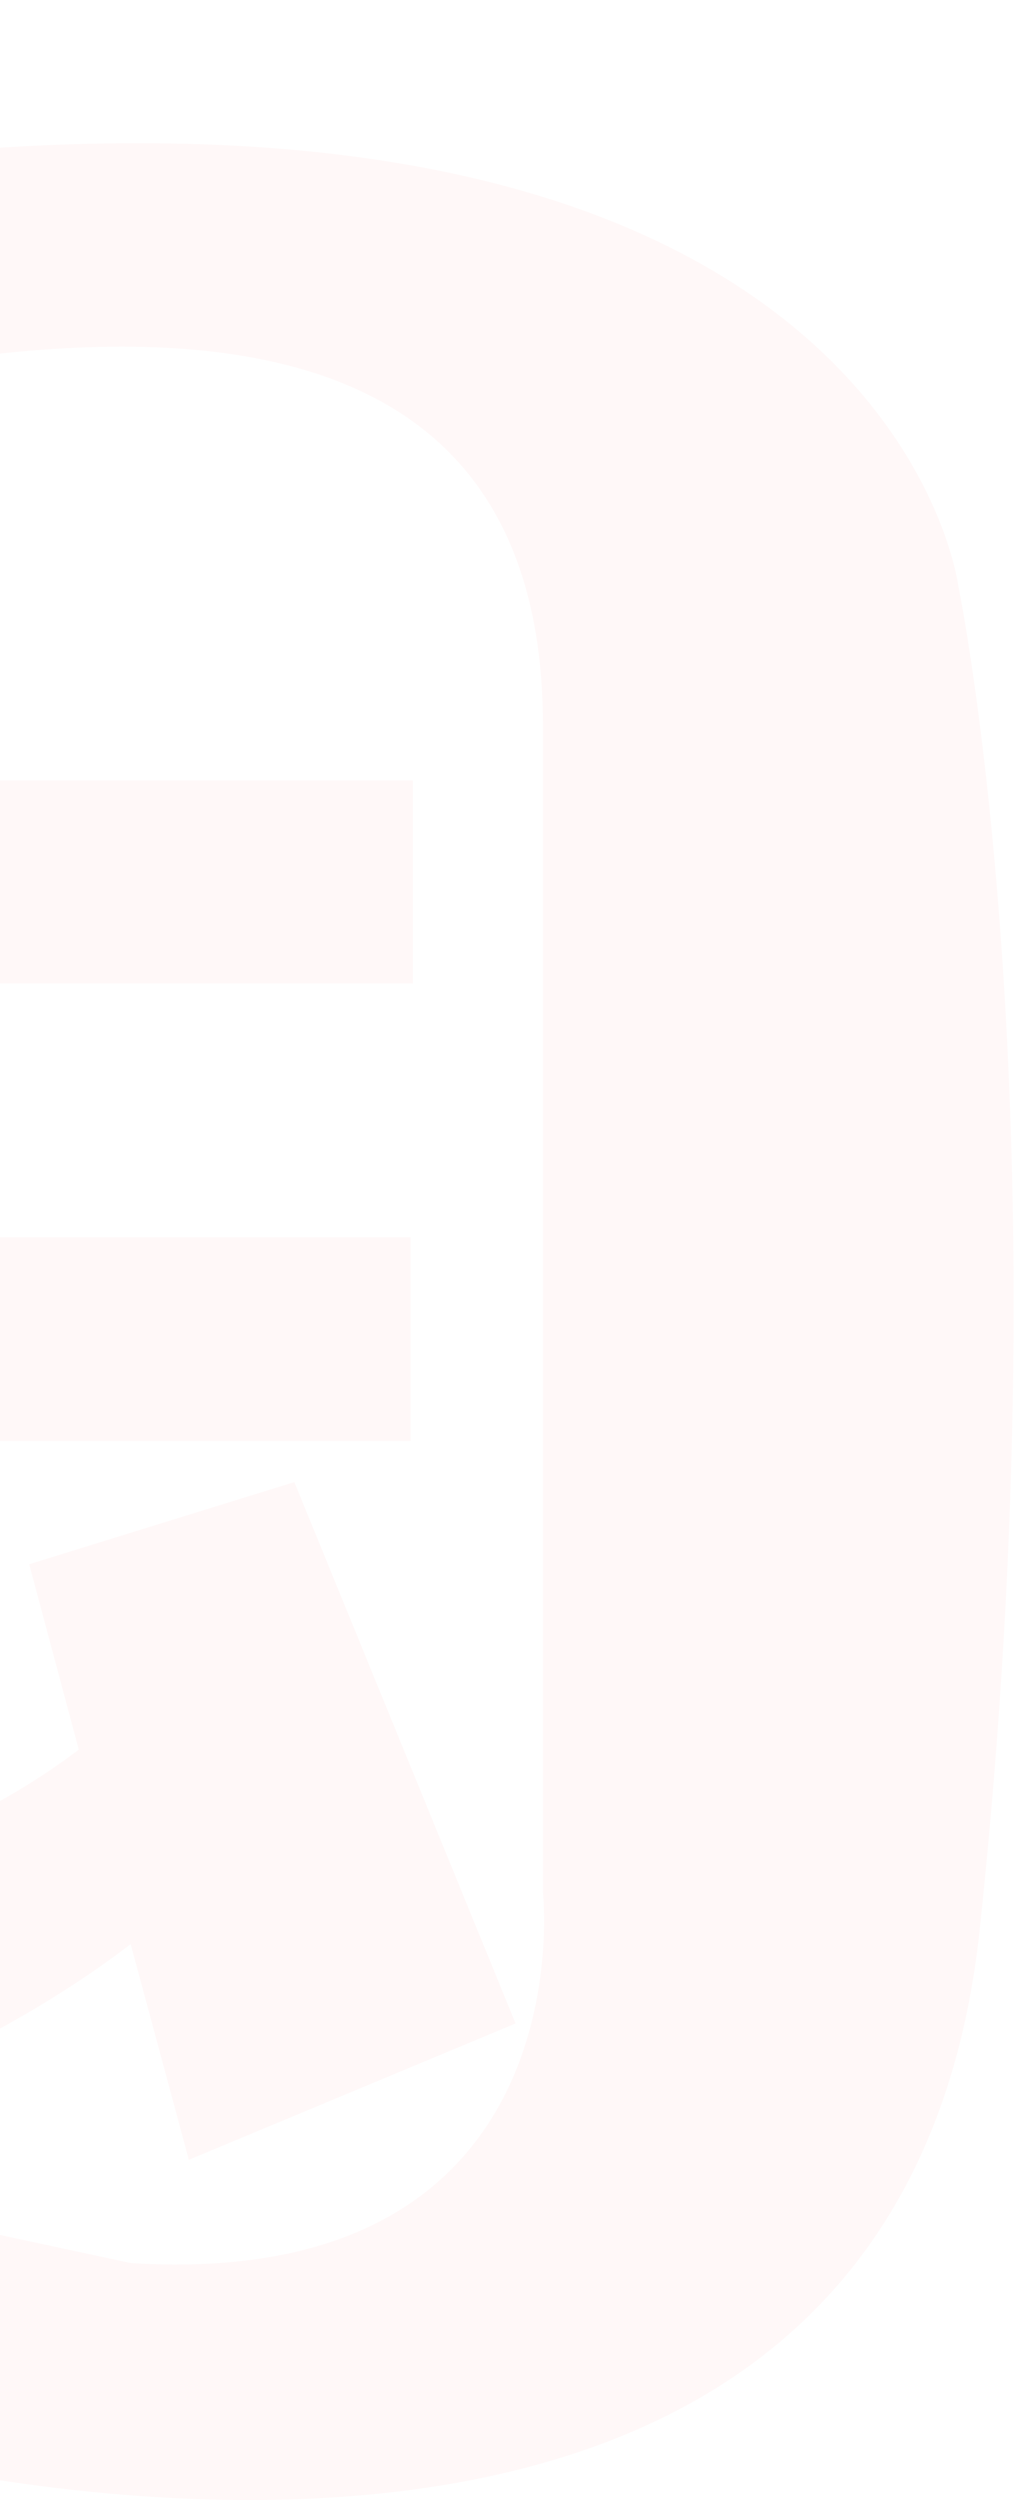 <?xml version="1.0" encoding="UTF-8"?> <svg xmlns="http://www.w3.org/2000/svg" width="267" height="658" viewBox="0 0 267 658" fill="none"><path opacity="0.03" fill-rule="evenodd" clip-rule="evenodd" d="M-385.995 69.223C-385.995 28.233 -419.327 -4.949 -460.317 -4.949C-479.988 -4.949 -498.854 2.866 -512.764 16.776C-526.674 30.685 -534.489 49.551 -534.489 69.223C-534.489 88.894 -526.674 107.76 -512.764 121.67C-498.854 135.58 -479.988 143.395 -460.317 143.395C-419.177 143.395 -385.995 110.213 -385.995 69.223ZM-418.87 511.941C-398.969 470.592 -396.142 464.719 -383.442 425.218C-362.422 360.205 -357.767 310.807 -393.502 274.922C-439.296 228.978 -444.251 224.623 -512.417 174.024L-561.515 249.397L-471.127 305.702C-471.127 305.702 -410.619 336.482 -439.446 394.137C-466.322 448.79 -598 568.606 -598 568.606L-480.136 642.178C-449.371 575.313 -430.967 537.073 -418.87 511.941ZM-45.915 643.379C-45.915 643.379 235.007 723.707 257.979 507.798C280.951 291.738 252.273 153.905 252.273 153.905C252.273 153.905 226.599 -45.488 -209.274 78.081C-190.505 45.65 -181.647 24.63 -181.647 24.63L-290.502 -6C-290.502 -6 -334.345 137.389 -412.721 204.053C-412.721 204.053 -336.897 247.896 -337.648 246.695C-315.877 224.924 -296.358 202.852 -279.542 181.382L-277.08 180.32C-260.552 173.195 -244.686 166.355 -229.093 160.061C-249.362 196.246 -281.794 250.599 -314.375 284.982L-268.431 325.071C-268.431 325.071 -237.201 295.042 -203.118 258.857H-164.23V325.671H-315.877V379.273H-164.23V507.347C-166.182 507.347 -168.134 507.347 -170.086 507.197C-186.752 506.446 -212.877 503.744 -223.087 487.528C-232.35 472.907 -229.667 449.244 -227.371 428.995C-226.579 422.003 -225.832 415.418 -225.639 409.753H-330.441L-334.195 411.705C-334.195 411.705 -372.482 583.771 -223.537 579.867C-83.902 583.771 -4.025 540.98 34.413 511.701L49.727 568.456L135.761 532.572L77.504 390.084L7.687 411.705L20.749 460.502C2.882 474.015 -17.688 484.075 -40.06 491.282V379.273H108.134V325.671H-40.06V258.857H108.734V205.405H-155.521C-136.453 182.282 -121.438 160.962 -117.685 147.449L-163.629 134.987C33.962 64.268 143.868 76.43 142.968 192.492V498.188C142.968 498.188 154.529 603.14 34.413 595.633L-30.601 581.669L-45.915 643.379Z" fill="#FF0000"></path></svg> 